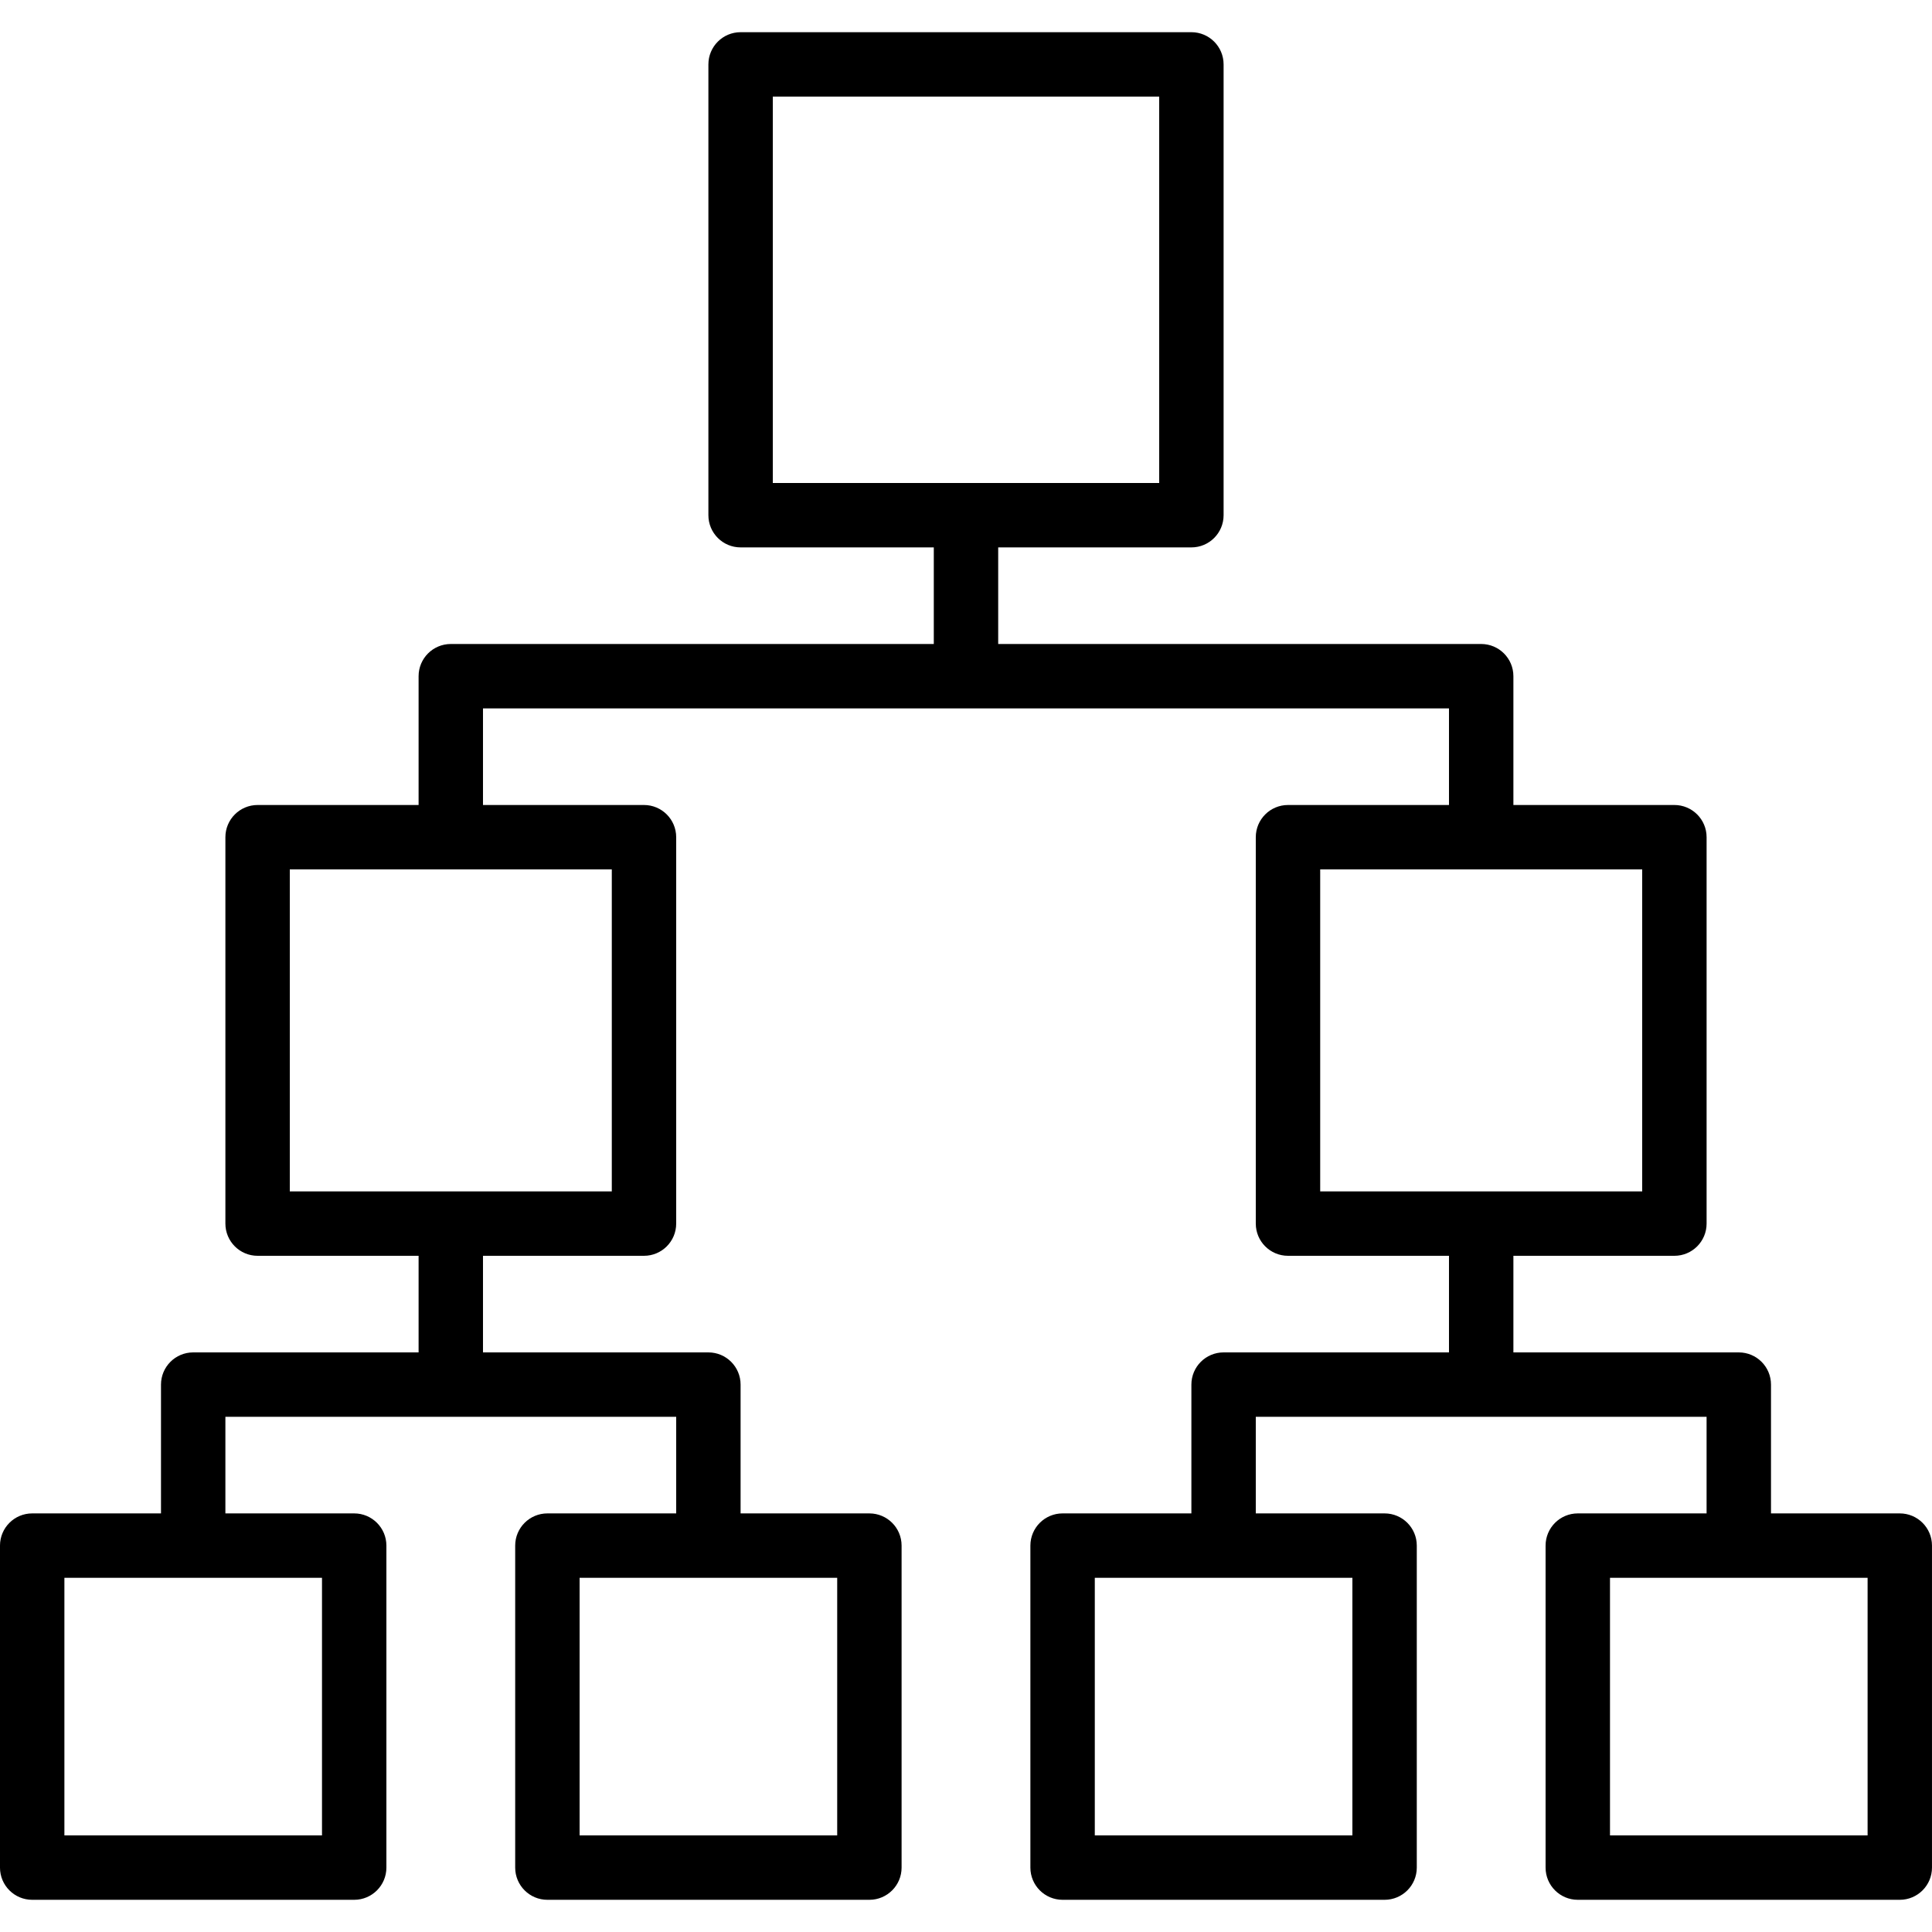 <svg height="480pt" viewBox="0 -8 480 480" width="480pt" xmlns="http://www.w3.org/2000/svg"><path d="m472 368h-32v-32c0-4.418-3.582-8-8-8h-56v-24h40c4.418 0 8-3.582 8-8v-96c0-4.418-3.582-8-8-8h-40v-32c0-4.418-3.582-8-8-8h-120v-24h48c4.418 0 8-3.582 8-8v-112c0-4.418-3.582-8-8-8h-112c-4.418 0-8 3.582-8 8v112c0 4.418 3.582 8 8 8h48v24h-120c-4.418 0-8 3.582-8 8v32h-40c-4.418 0-8 3.582-8 8v96c0 4.418 3.582 8 8 8h40v24h-56c-4.418 0-8 3.582-8 8v32h-32c-4.418 0-8 3.582-8 8v80c0 4.418 3.582 8 8 8h80c4.418 0 8-3.582 8-8v-80c0-4.418-3.582-8-8-8h-32v-24h112v24h-32c-4.418 0-8 3.582-8 8v80c0 4.418 3.582 8 8 8h80c4.418 0 8-3.582 8-8v-80c0-4.418-3.582-8-8-8h-32v-32c0-4.418-3.582-8-8-8h-56v-24h40c4.418 0 8-3.582 8-8v-96c0-4.418-3.582-8-8-8h-40v-24h240v24h-40c-4.418 0-8 3.582-8 8v96c0 4.418 3.582 8 8 8h40v24h-56c-4.418 0-8 3.582-8 8v32h-32c-4.418 0-8 3.582-8 8v80c0 4.418 3.582 8 8 8h80c4.418 0 8-3.582 8-8v-80c0-4.418-3.582-8-8-8h-32v-24h112v24h-32c-4.418 0-8 3.582-8 8v80c0 4.418 3.582 8 8 8h80c4.418 0 8-3.582 8-8v-80c0-4.418-3.582-8-8-8zm-392 16v64h-64v-64zm128 0v64h-64v-64zm-56-176v80h-80v-80zm40-96v-96h96v96zm144 272v64h-64v-64zm-8-96v-80h80v80zm136 160h-64v-64h64zm0 0"/></svg>